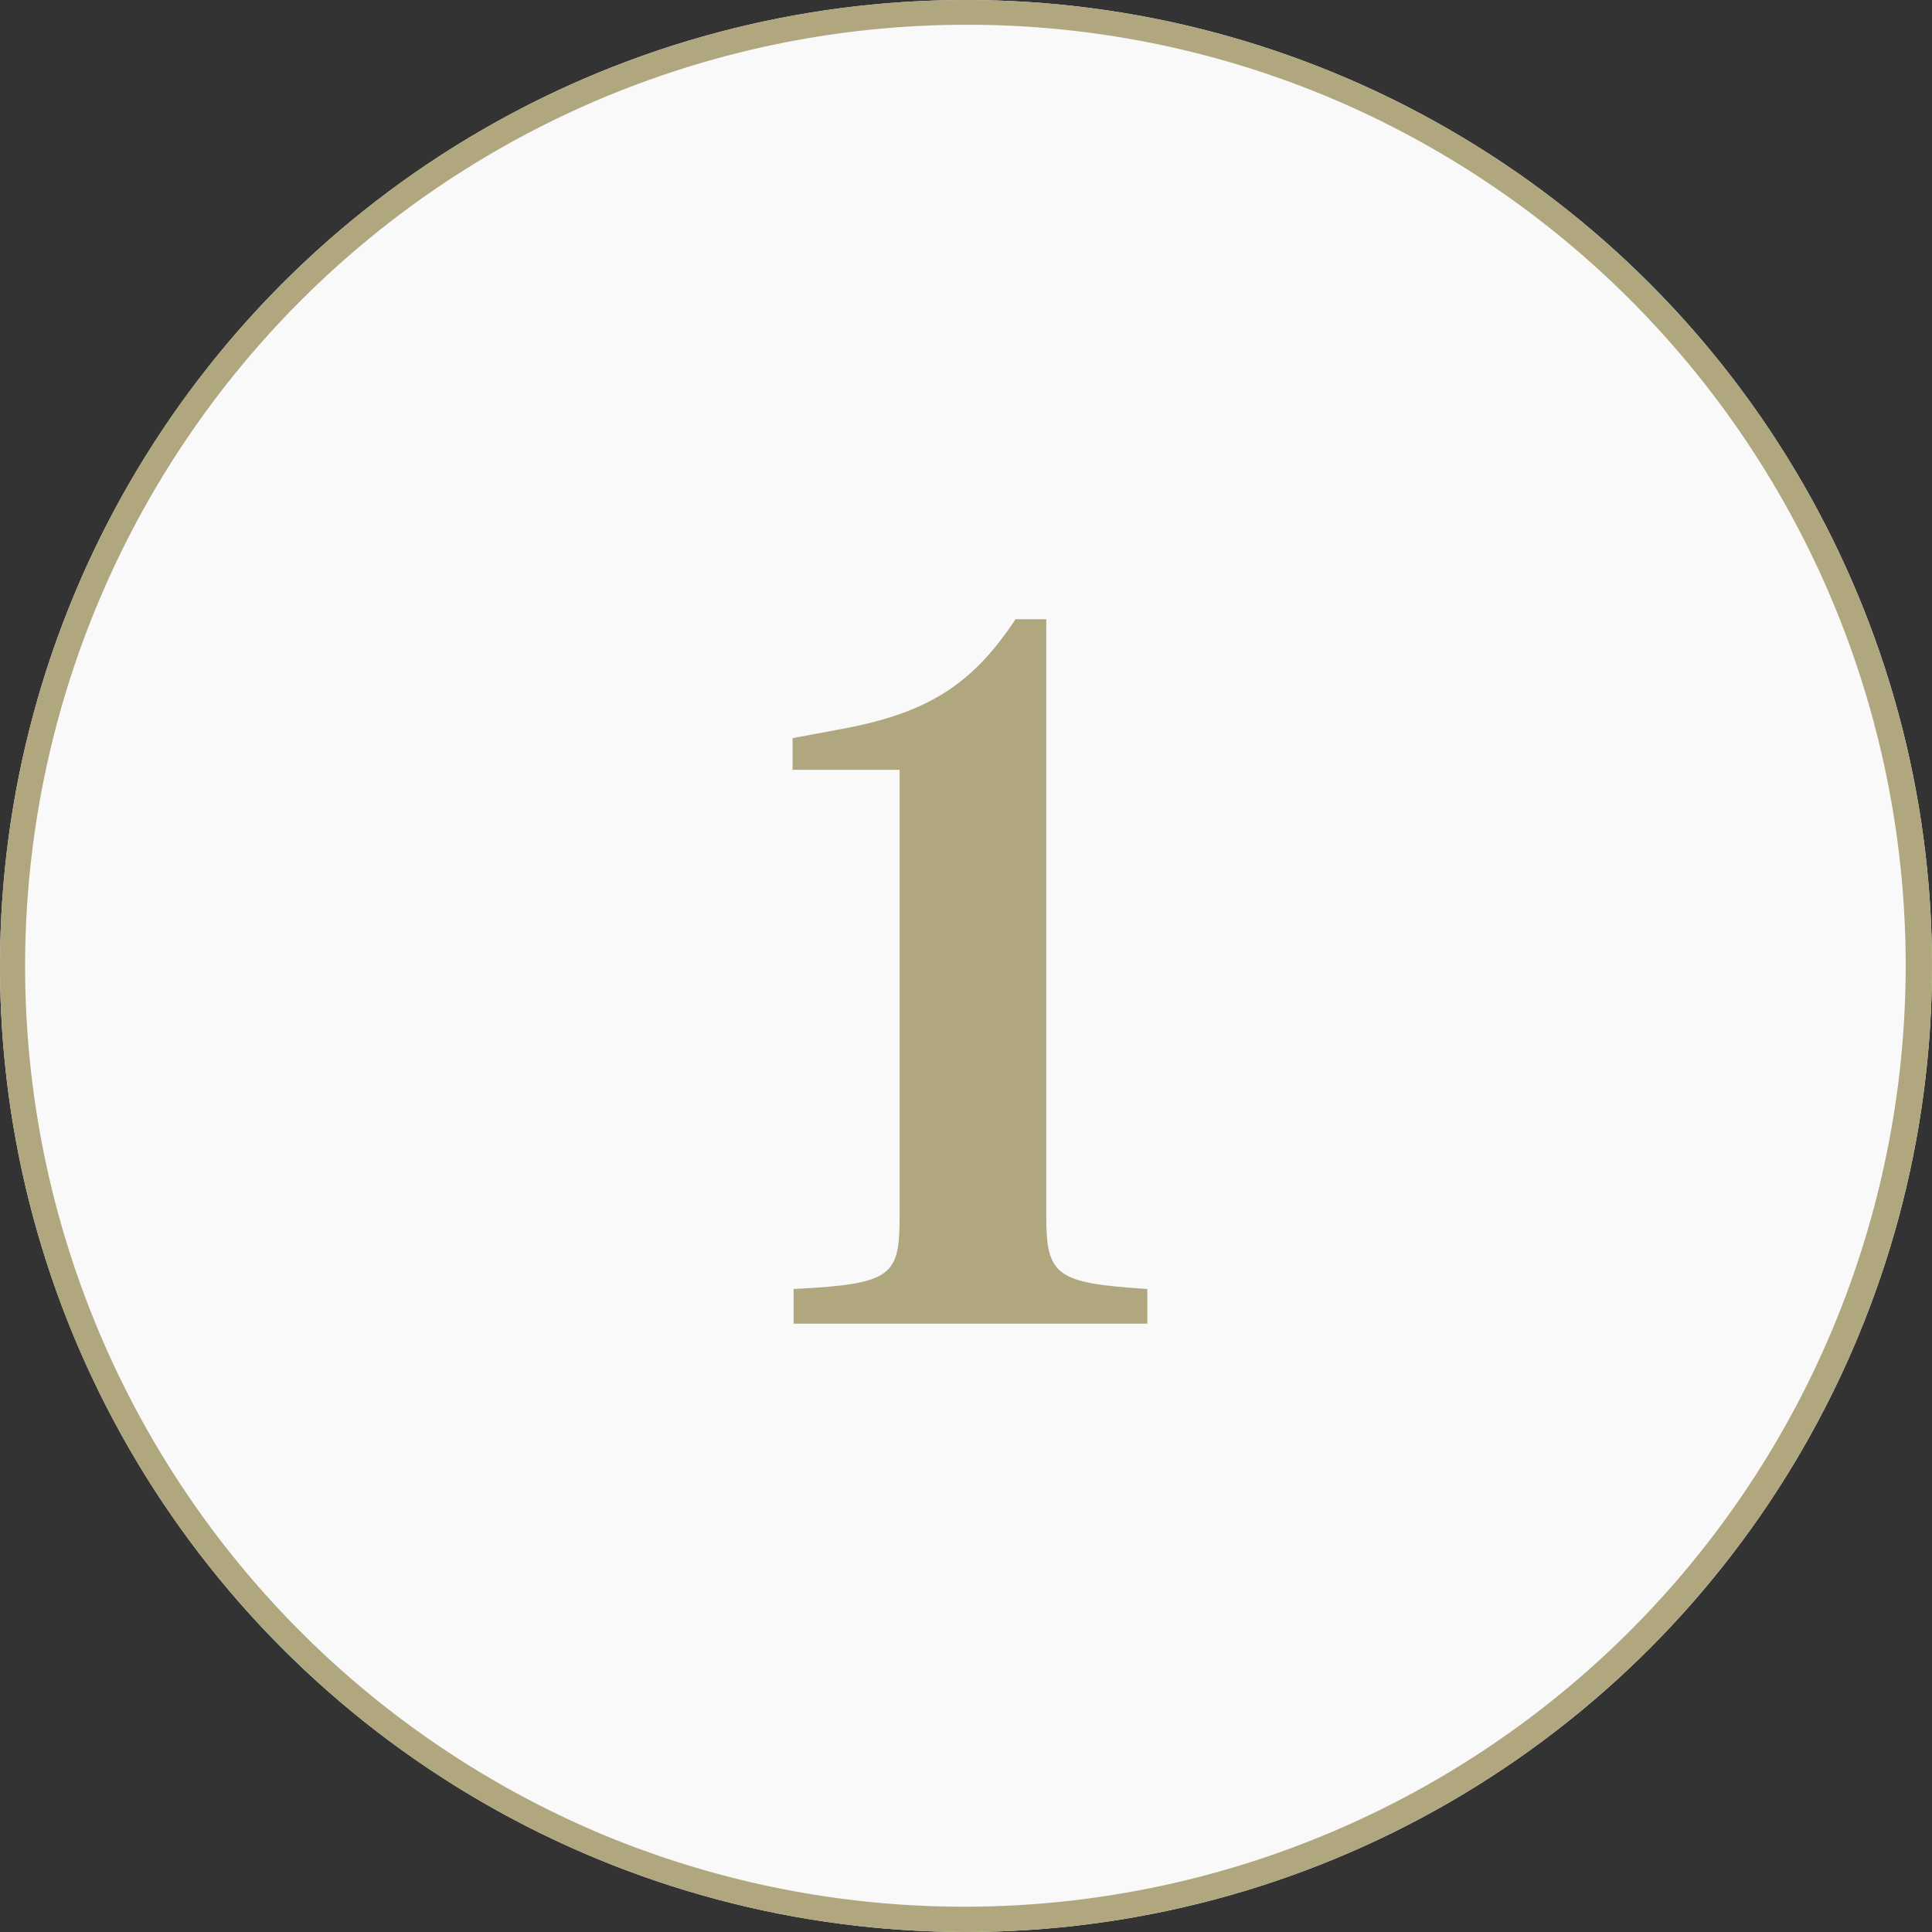 <svg xmlns="http://www.w3.org/2000/svg" width="78" height="78" viewBox="0 0 78 78"><rect x="0" y="0" width="78" height="78" fill="#333333" stroke="none"/><g id="Sealy_icon_1" transform="translate(-30 -54)"><circle id="Ellipse_91" data-name="Ellipse 91" cx="39" cy="39" r="39" transform="translate(30 54)" fill="#f9f9f9"></circle><path id="Ellipse_91_-_Outline" data-name="Ellipse 91 - Outline" d="M39,1A38.01,38.01,0,0,0,24.209,74.014,38.01,38.01,0,0,0,53.791,3.986,37.761,37.761,0,0,0,39,1m0-1A39,39,0,1,1,0,39,39,39,0,0,1,39,0Z" transform="translate(30 54)" fill="#b0a77f"></path><path id="Path_564" data-name="Path 564" d="M15.28,0V-1.4c-3.68-.24-4.08-.52-4.08-2.96V-28.44H9.96c-1.8,2.72-3.64,3.84-7.28,4.48l-1.72.32v1.28H5.28v18C5.28-1.92,5-1.6,1-1.4V0Z" transform="translate(61.04 107.44)" fill="#b0a77f"></path></g></svg>